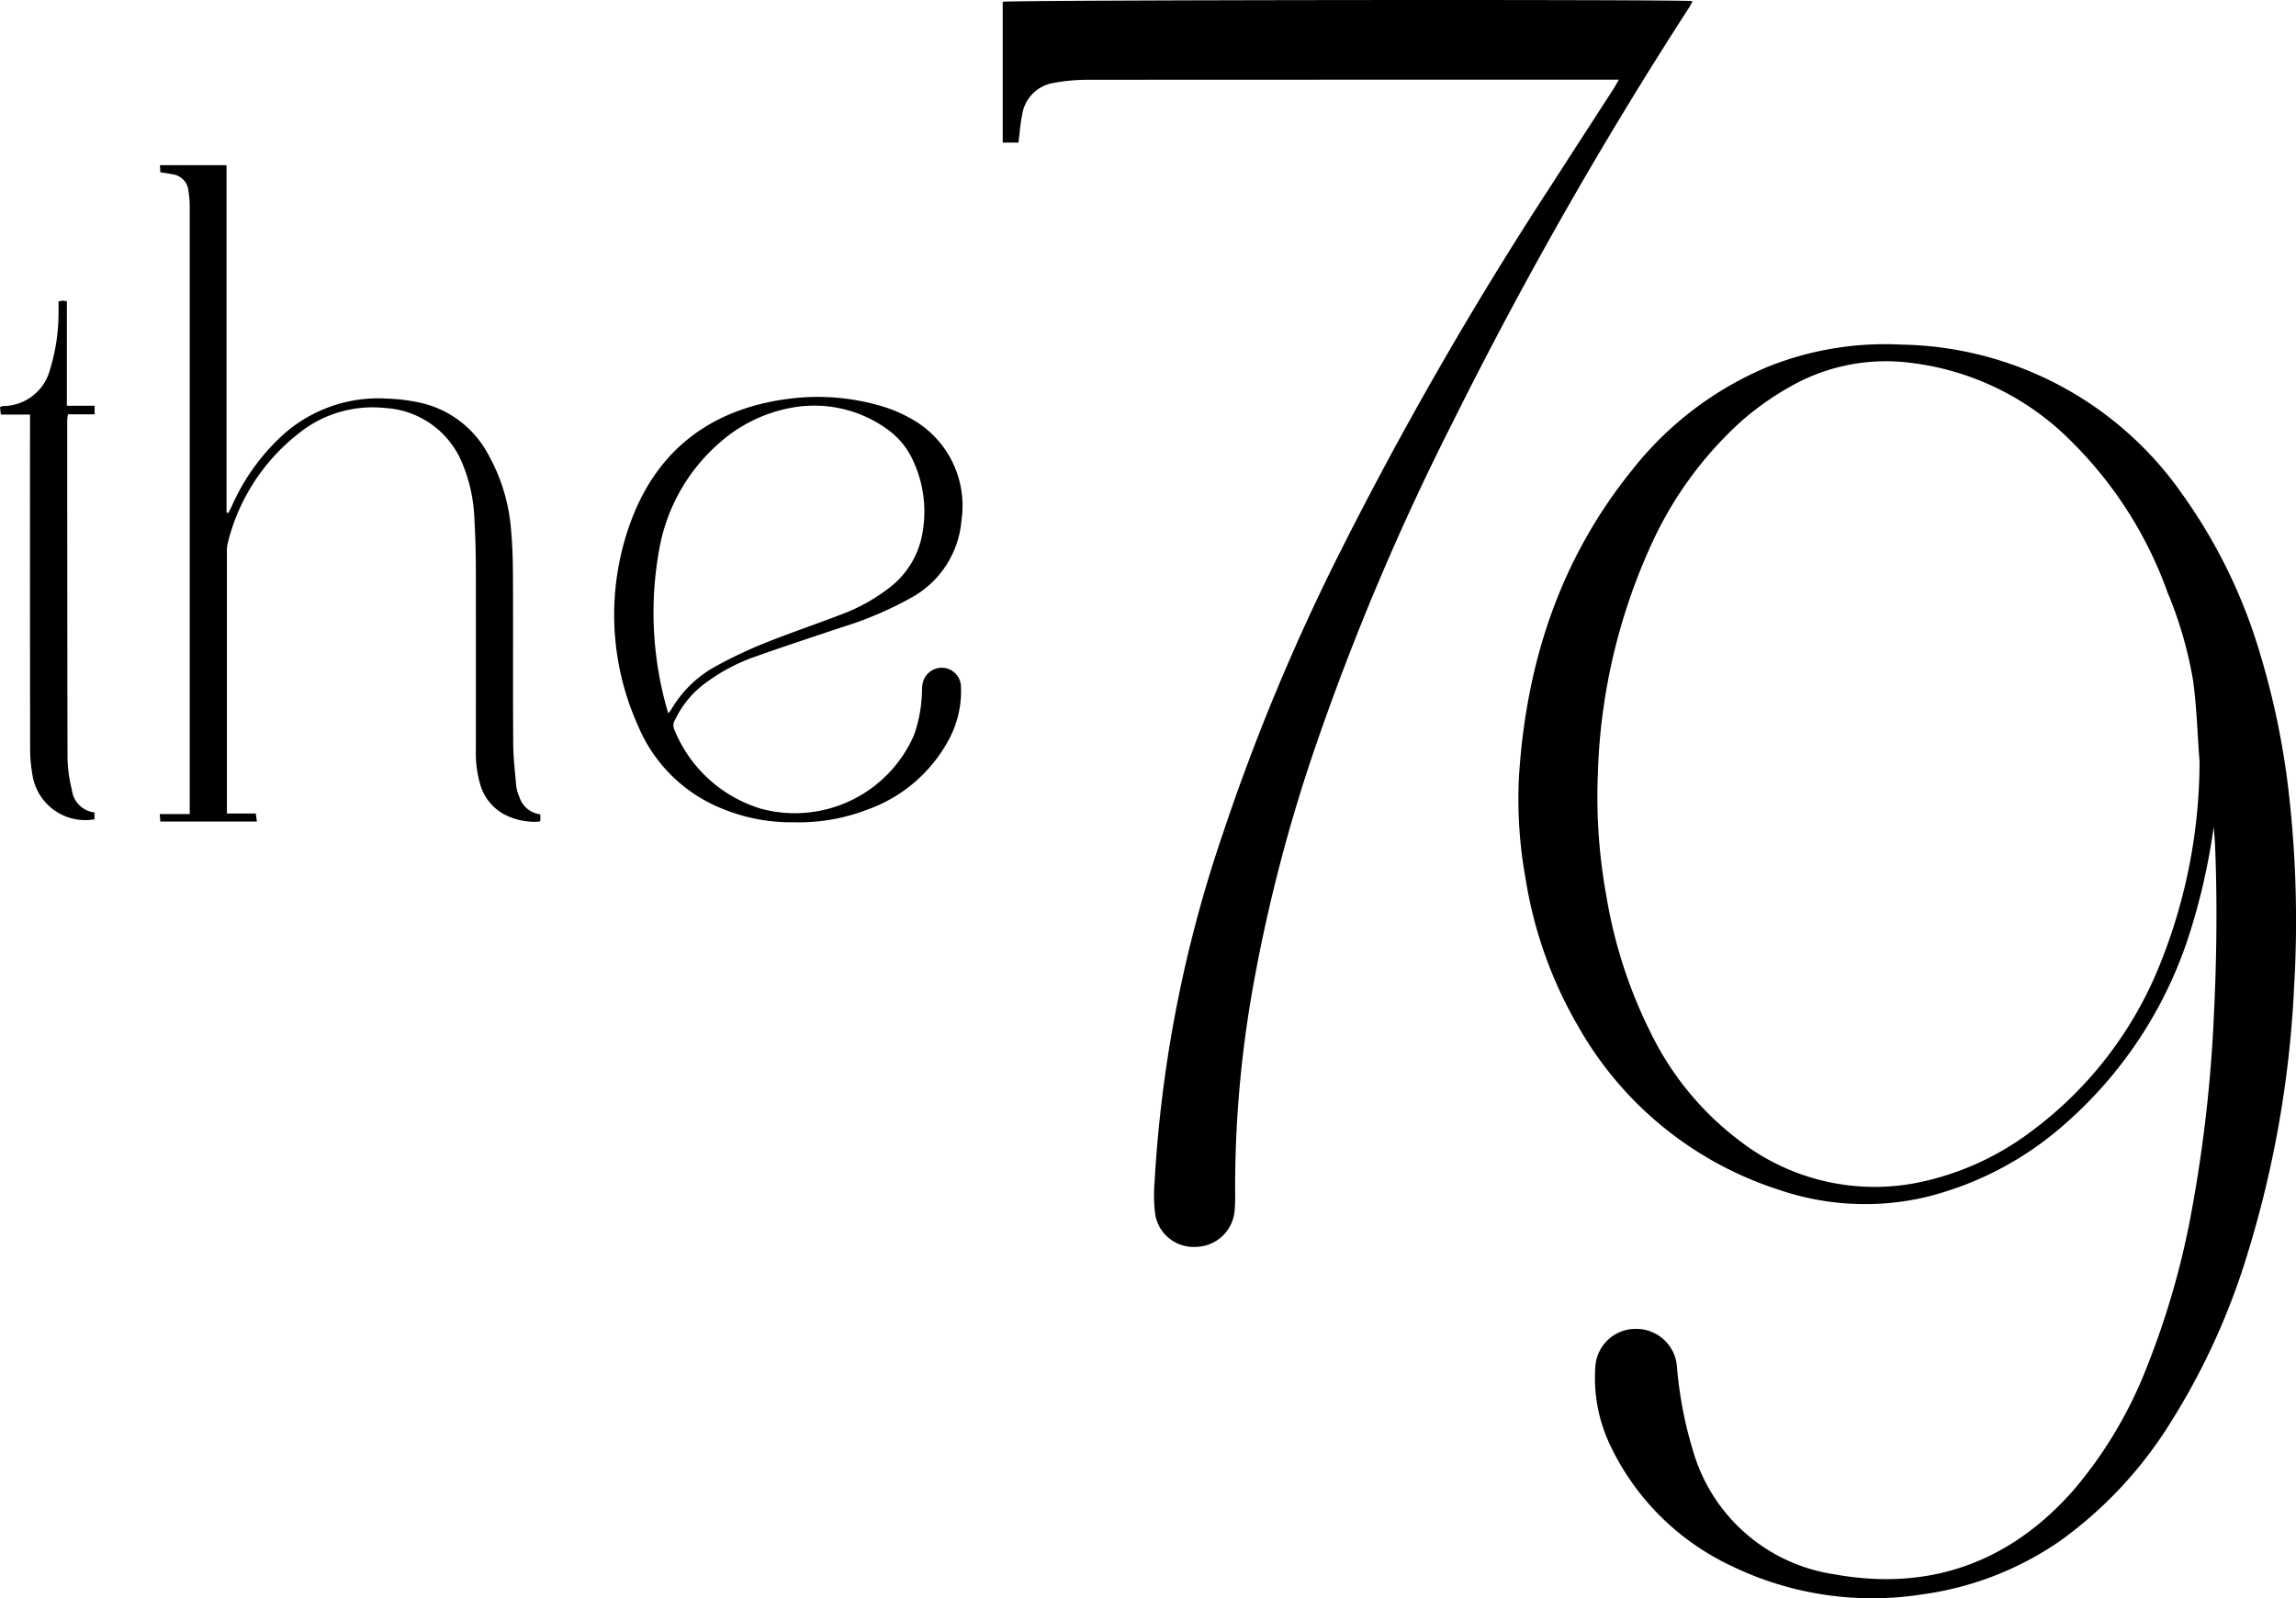 <svg id="Group_3" data-name="Group 3" xmlns="http://www.w3.org/2000/svg" xmlns:xlink="http://www.w3.org/1999/xlink" width="181.401" height="126.27" viewBox="0 0 181.401 126.27">
  <defs>
    <clipPath id="clip-path">
      <rect id="Rectangle_3" data-name="Rectangle 3" width="181.401" height="126.27" fill="#000"/>
    </clipPath>
  </defs>
  <g id="Group_2" data-name="Group 2" clip-path="url(#clip-path)">
    <path id="Path_3" data-name="Path 3" d="M469.879,132.215a50.255,50.255,0,0,1-1.8,8.1,33.422,33.422,0,0,1-9.907,15.344,25.914,25.914,0,0,1-11.111,5.837,21.067,21.067,0,0,1-11.611-.621,28.068,28.068,0,0,1-15.753-12.836,33.66,33.66,0,0,1-4.2-11.806,34.946,34.946,0,0,1-.514-7.866c.547-9.008,3.216-17.258,8.961-24.353a26.748,26.748,0,0,1,10.7-8.135,24.829,24.829,0,0,1,10.511-1.755,27.6,27.6,0,0,1,22.233,11.806,42.145,42.145,0,0,1,6.2,12.774,62.315,62.315,0,0,1,2.261,11.182,89.228,89.228,0,0,1,.372,15.151A84.976,84.976,0,0,1,472.5,166.12a54.786,54.786,0,0,1-6.113,13.3,32.759,32.759,0,0,1-8.614,9.2A25.038,25.038,0,0,1,446.9,192.86a25.518,25.518,0,0,1-15.18-2.266,20,20,0,0,1-9.495-9.448,12.32,12.32,0,0,1-1.206-6.186,3.184,3.184,0,0,1,3.142-3.068,3.223,3.223,0,0,1,3.309,2.974,31.323,31.323,0,0,0,1.27,6.653,13.7,13.7,0,0,0,11.13,9.755c7.47,1.364,13.822-.87,18.884-6.586a33.846,33.846,0,0,0,5.835-9.767,64.3,64.3,0,0,0,3.609-12.7,112.481,112.481,0,0,0,1.7-15.2c.216-4.455.27-8.91.086-13.367-.02-.481-.073-.962-.11-1.442m-1.123-5.255c-.159-2.093-.215-4.2-.5-6.276a31.819,31.819,0,0,0-2.016-6.968,31.872,31.872,0,0,0-7.5-11.839,21.461,21.461,0,0,0-12.593-6.282A15.275,15.275,0,0,0,437,97.131a22.751,22.751,0,0,0-4.393,3,29.622,29.622,0,0,0-7.095,9.643,46.821,46.821,0,0,0-4.292,18.345,43.574,43.574,0,0,0,.688,9.652,37.779,37.779,0,0,0,3.473,10.691,23.709,23.709,0,0,0,7.177,8.671,17.435,17.435,0,0,0,14.368,3.111,22.26,22.26,0,0,0,8.543-3.96,30.54,30.54,0,0,0,10.228-13.358,43.09,43.09,0,0,0,3.064-15.967" transform="translate(-294.979 -66.898)" fill="#000"/>
    <path id="Path_4" data-name="Path 4" d="M322.709,6.293h-.769q-20.625,0-41.25.01a14.773,14.773,0,0,0-2.612.245,2.992,2.992,0,0,0-2.507,2.543c-.146.7-.192,1.413-.29,2.174h-1.242V.14c.469-.142,53.268-.2,54.5-.053-.09.173-.156.333-.249.476a335.435,335.435,0,0,0-18.628,32.658A201.373,201.373,0,0,0,298.8,58.831a127.472,127.472,0,0,0-5.048,19.483A90.12,90.12,0,0,0,292.4,94.169a13.15,13.15,0,0,1-.05,1.591,3.123,3.123,0,0,1-3,2.752,3.079,3.079,0,0,1-3.256-2.517,12.139,12.139,0,0,1-.066-2.483,103.02,103.02,0,0,1,5.379-27.576A167.618,167.618,0,0,1,300.4,44.2a298.251,298.251,0,0,1,17-29.6c1.623-2.526,3.259-5.044,4.887-7.567.133-.206.249-.424.431-.733" transform="translate(-194.816 0)" fill="#000"/>
    <path id="Path_5" data-name="Path 5" d="M73.733,96.443v.5c-.035.026-.069.074-.106.076a5.128,5.128,0,0,1-2.8-.6,3.914,3.914,0,0,1-1.88-2.467,8.707,8.707,0,0,1-.312-2.534q.007-7.139,0-14.277c0-1.385-.04-2.772-.119-4.155a12.521,12.521,0,0,0-.961-4.3,7.021,7.021,0,0,0-6.114-4.347A9.293,9.293,0,0,0,54.575,66.4a15.692,15.692,0,0,0-5.546,8.643,2.686,2.686,0,0,0-.062.686q0,9.98,0,19.96v.688h2.284l.085.635H43.708c-.012-.156-.025-.324-.046-.591H46.03V95.65q0-23.6,0-47.2a7.785,7.785,0,0,0-.1-1.24,1.449,1.449,0,0,0-1.29-1.339c-.292-.062-.589-.1-.932-.154-.009-.166-.018-.337-.03-.561h5.26V72.593l.138.045c.1-.188.2-.373.288-.565a16.717,16.717,0,0,1,3.656-5.257A11.264,11.264,0,0,1,61.65,63.6a13.893,13.893,0,0,1,2.939.409,8.059,8.059,0,0,1,5.016,3.985,14.435,14.435,0,0,1,1.813,5.985c.123,1.331.146,2.674.152,4.012.018,4.3-.01,8.594.018,12.89.008,1.127.143,2.254.245,3.378a2.929,2.929,0,0,0,.236.792,1.976,1.976,0,0,0,1.662,1.394" transform="translate(-31.04 -32.105)" fill="#000"/>
    <path id="Path_6" data-name="Path 6" d="M182.166,142.076a14.282,14.282,0,0,1-5.717-1.04,12.049,12.049,0,0,1-6.747-6.626,21.3,21.3,0,0,1-.53-16.148c2.122-5.682,6.387-8.84,12.379-9.632a17.747,17.747,0,0,1,7.409.572,10.689,10.689,0,0,1,2.227.933,7.844,7.844,0,0,1,4.088,8.074,7.673,7.673,0,0,1-3.986,6.137,28.48,28.48,0,0,1-5.535,2.347c-2.3.774-4.6,1.524-6.881,2.337a14.529,14.529,0,0,0-3.665,1.933A7.661,7.661,0,0,0,172.641,134a.782.782,0,0,0-.068.718,10.737,10.737,0,0,0,6.869,6.292,10.268,10.268,0,0,0,12.074-5.8,10.95,10.95,0,0,0,.63-3.25c.017-.253,0-.511.044-.76a1.546,1.546,0,0,1,1.608-1.327,1.52,1.52,0,0,1,1.437,1.5,8.085,8.085,0,0,1-1.073,4.383,11.759,11.759,0,0,1-6.333,5.326,15.026,15.026,0,0,1-5.664,1m-10.06-8.6c.126-.163.188-.228.232-.3a9.136,9.136,0,0,1,3.6-3.469,35.513,35.513,0,0,1,3.748-1.773c1.968-.792,3.981-1.47,5.961-2.232a14.378,14.378,0,0,0,3.983-2.2,6.855,6.855,0,0,0,2.554-4.233,9.522,9.522,0,0,0-.723-5.748,6.156,6.156,0,0,0-1.983-2.454,9.852,9.852,0,0,0-7.483-1.772,11.725,11.725,0,0,0-5.8,2.768,14.5,14.5,0,0,0-4.834,8.65,27.815,27.815,0,0,0,.753,12.77" transform="translate(-119.311 -77.113)" fill="#000"/>
    <path id="Path_7" data-name="Path 7" d="M4.625,82.23a2.426,2.426,0,0,1,.342-.058,2.09,2.09,0,0,1,.316.052v8.252H7.476v.675H5.369a4.063,4.063,0,0,0-.059.464q0,13.371.024,26.741a11.275,11.275,0,0,0,.344,2.458,2.037,2.037,0,0,0,1.787,1.794v.541a4.224,4.224,0,0,1-4.907-3.541,11.96,11.96,0,0,1-.178-2.2q-.018-12.678-.008-25.356v-.881H.068L0,90.589A.852.852,0,0,1,.221,90.5a3.857,3.857,0,0,0,3.746-2.948,15.015,15.015,0,0,0,.657-4.434c.008-.3,0-.591,0-.893" transform="translate(0 -58.417)" fill="#000"/>
  </g>
</svg>
